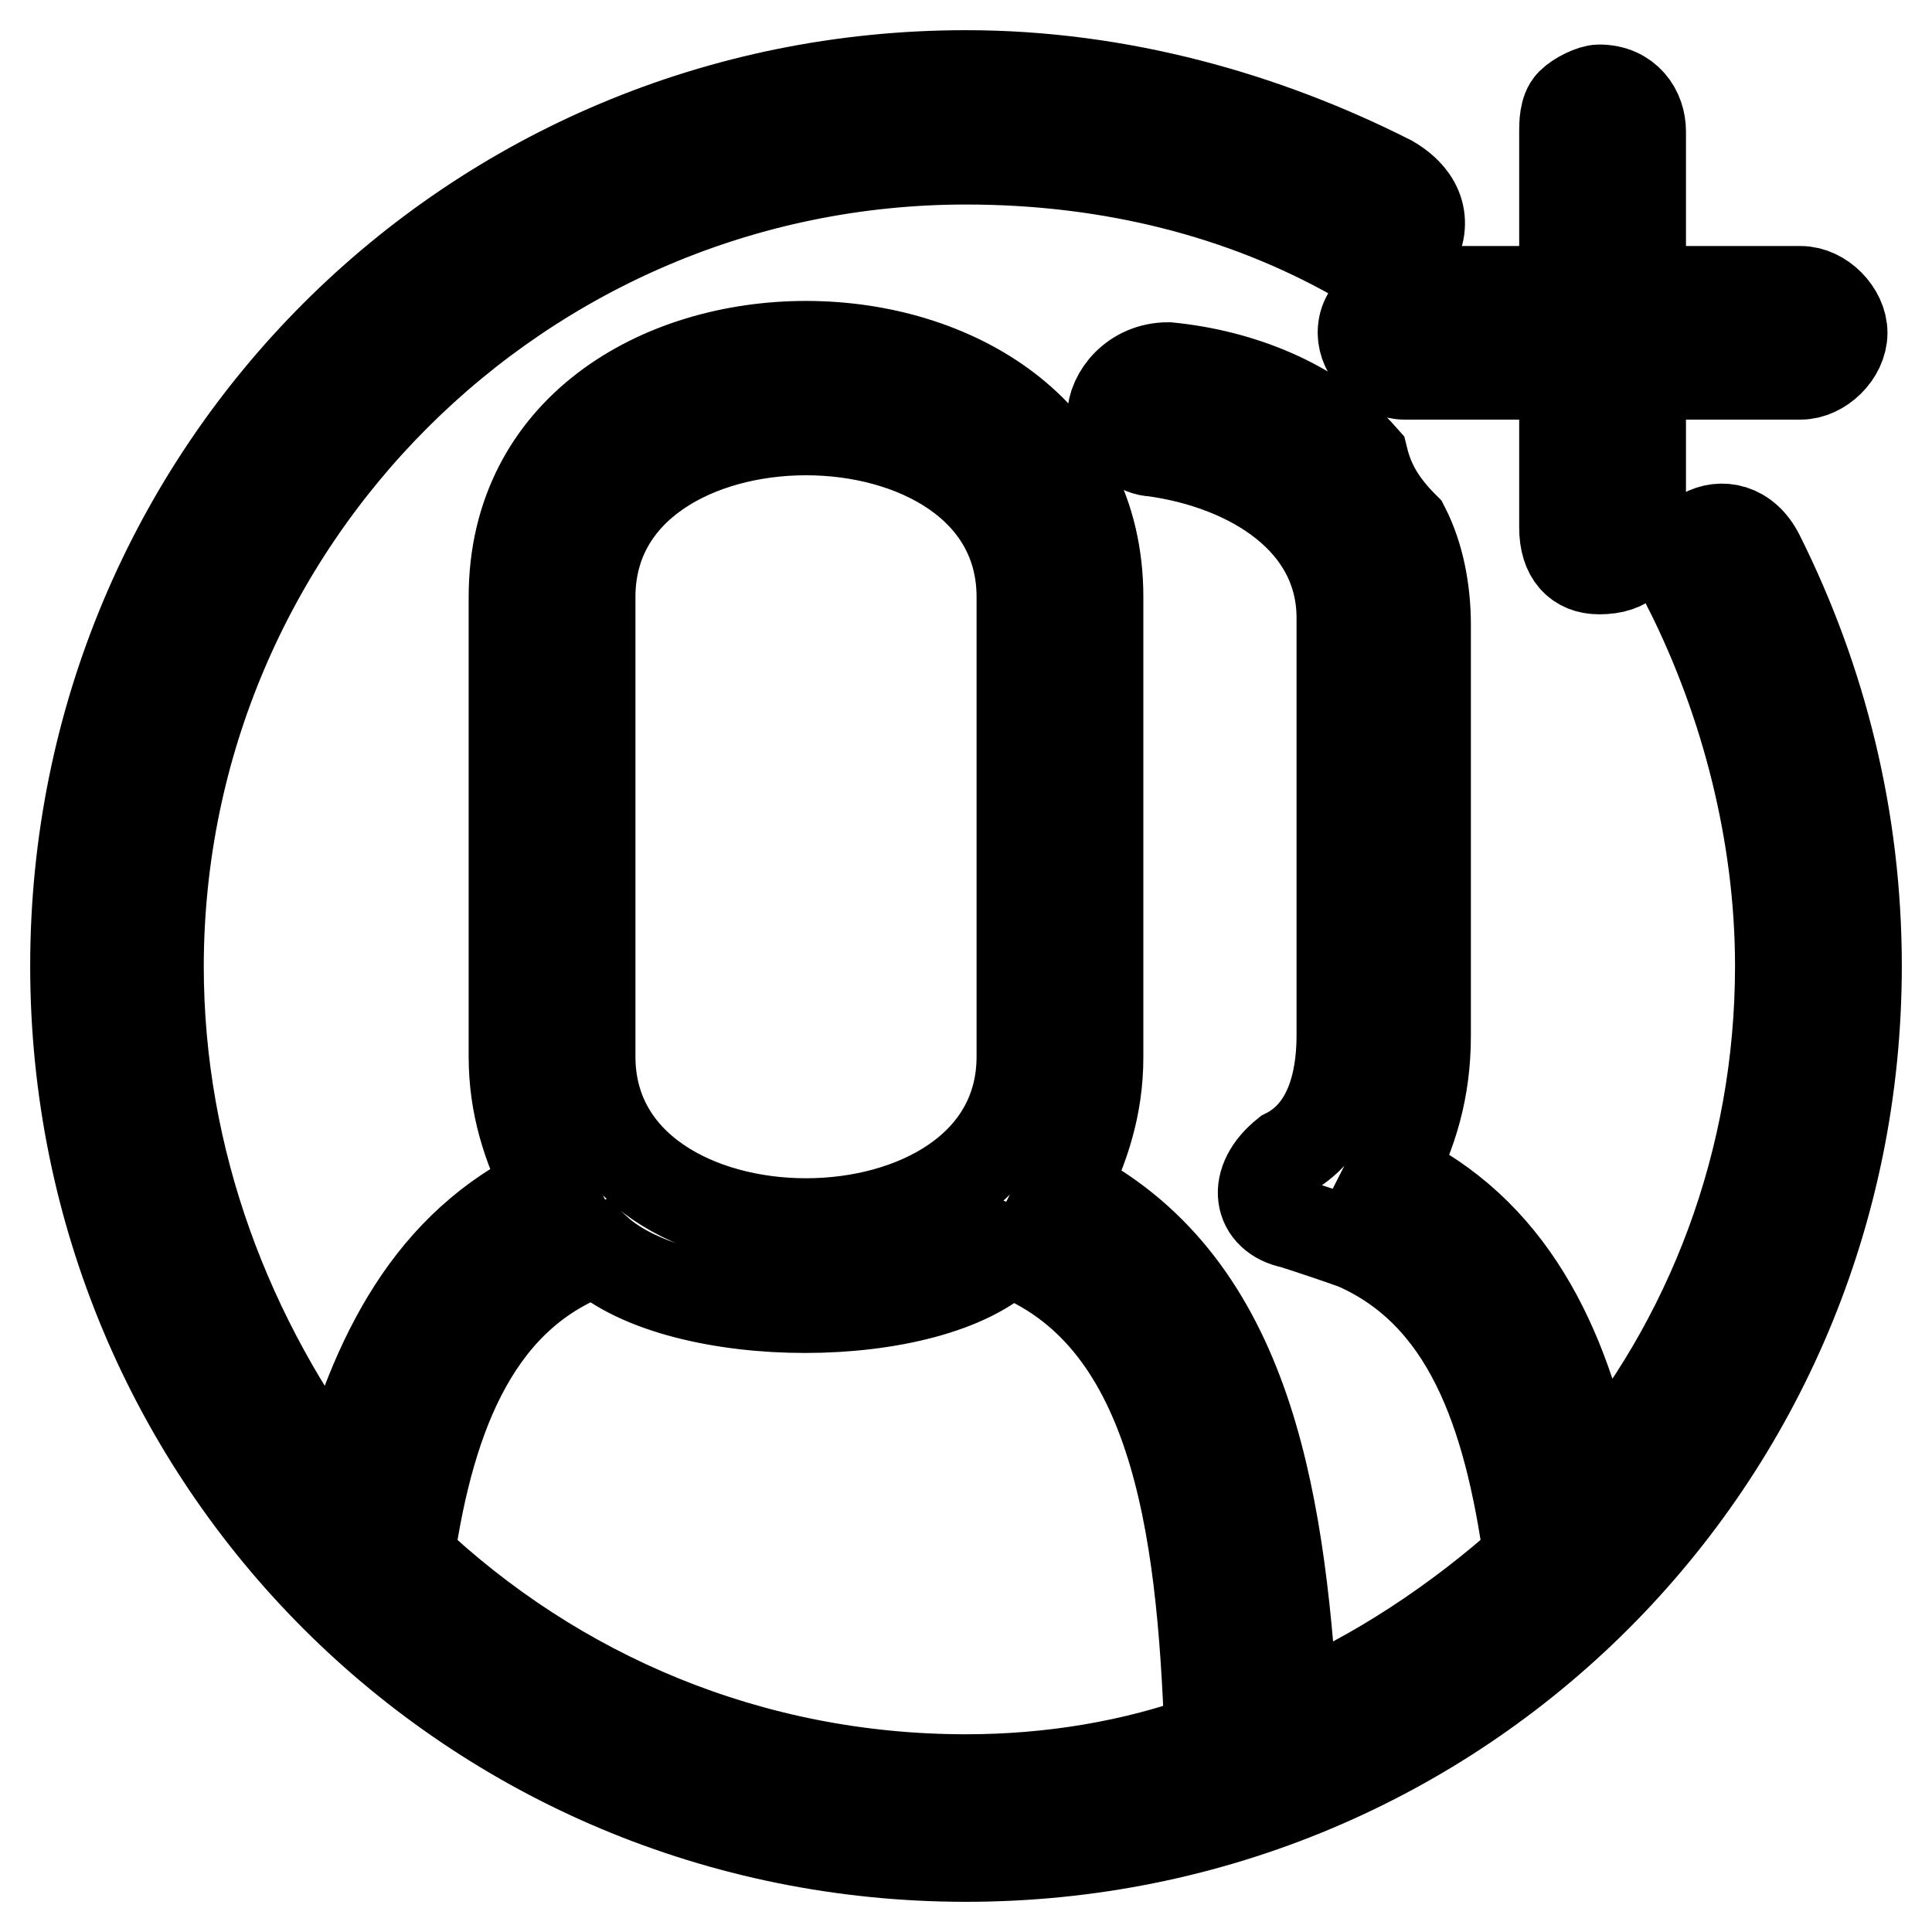 <?xml version="1.0" encoding="utf-8"?>
<!-- Svg Vector Icons : http://www.onlinewebfonts.com/icon -->
<!DOCTYPE svg PUBLIC "-//W3C//DTD SVG 1.1//EN" "http://www.w3.org/Graphics/SVG/1.1/DTD/svg11.dtd">
<svg version="1.1" xmlns="http://www.w3.org/2000/svg" xmlns:xlink="http://www.w3.org/1999/xlink" x="0px" y="0px" viewBox="0 0 256 256" enable-background="new 0 0 256 256" xml:space="preserve">
<g> <path stroke-width="12" fill-opacity="0" stroke="#000000"  d="M208.2,13.7c0.9-0.9,2.8-1.8,3.7-1.8c3.7,0,5.5,2.8,5.5,5.5v21.2h21.2c2.8,0,5.5,2.8,5.5,5.5 c0,2.8-2.8,5.5-5.5,5.5h-21.2v20.3c0,3.7-1.8,5.5-5.5,5.5c-2.8,0-4.6-1.8-4.6-5.5V49.6h-21.2c-2.8,0-5.5-2.8-5.5-5.5 c0-1.8,0.9-2.8,1.8-3.7c0.9-0.9,1.8-1.8,3.7-1.8h21.2V17.4C207.3,16.5,207.3,14.6,208.2,13.7L208.2,13.7z M246,128 c0-19.4-4.6-37.8-12.9-54.4c-3.7-7.4-12.9-1.8-9.2,4.6c7.4,14.8,12,32.3,12,49.8c0,25.8-9.2,49.8-24.9,68.2 c-3.7-18.4-11.1-33.2-26.7-40.6c2.8-5.5,4.6-11.1,4.6-18.4V82.8c0-4.6-0.9-9.2-2.8-12.9c-2.8-2.8-4.6-5.5-5.5-9.2 c-6.5-7.4-16.6-11.1-25.8-12c-4.6,0-7.4,3.7-7.4,6.5c0.9,2.8,3.7,4.6,5.5,4.6c12.9,1.8,24.9,9.2,24.9,22.1v55.3 c0,6.5-1.8,12.9-7.4,15.7c-4.6,3.7-3.7,8.3,0.9,9.2c2.8,0.9,5.5,1.8,8.3,2.8c14.8,6.5,20.3,22.1,23,41.5 c-9.2,8.3-20.3,15.7-31.3,20.3c-1.8-29.5-6.5-57.2-30.4-69.1c2.8-5.5,4.6-11.1,4.6-17.5V79.1c0-44.3-77.4-44.3-77.4,0V140 c0,6.5,1.8,12,4.6,17.5c-15.7,7.4-23,22.1-27.7,39.6c-14.8-19.4-24-43.3-24-69.1C21.1,69,69,21.1,128,21.1 c19.4,0,36.9,4.6,51.6,12.9c2.8,1.8,5.5,0.9,7.4-0.9c1.8-2.8,1.8-6.5-2.8-9.2C167.6,15.5,148.3,10,128,10C62.5,10,10,62.5,10,128 c0,65.5,52.5,118,118,118C193.5,246,246,193.5,246,128L246,128z M160.3,230.3c-10.1,3.7-21.2,5.5-32.3,5.5 c-28.6,0-54.4-11.1-73.8-29.5c2.8-19.4,9.2-35,24.9-40.6c11.1,10.1,44.3,10.1,54.4,0C155.7,174.1,159.3,201.8,160.3,230.3 L160.3,230.3z M78.2,140V79.1c0-29.5,57.2-29.5,57.2,0V140C135.4,169.5,78.2,169.5,78.2,140z"/></g>
</svg>
